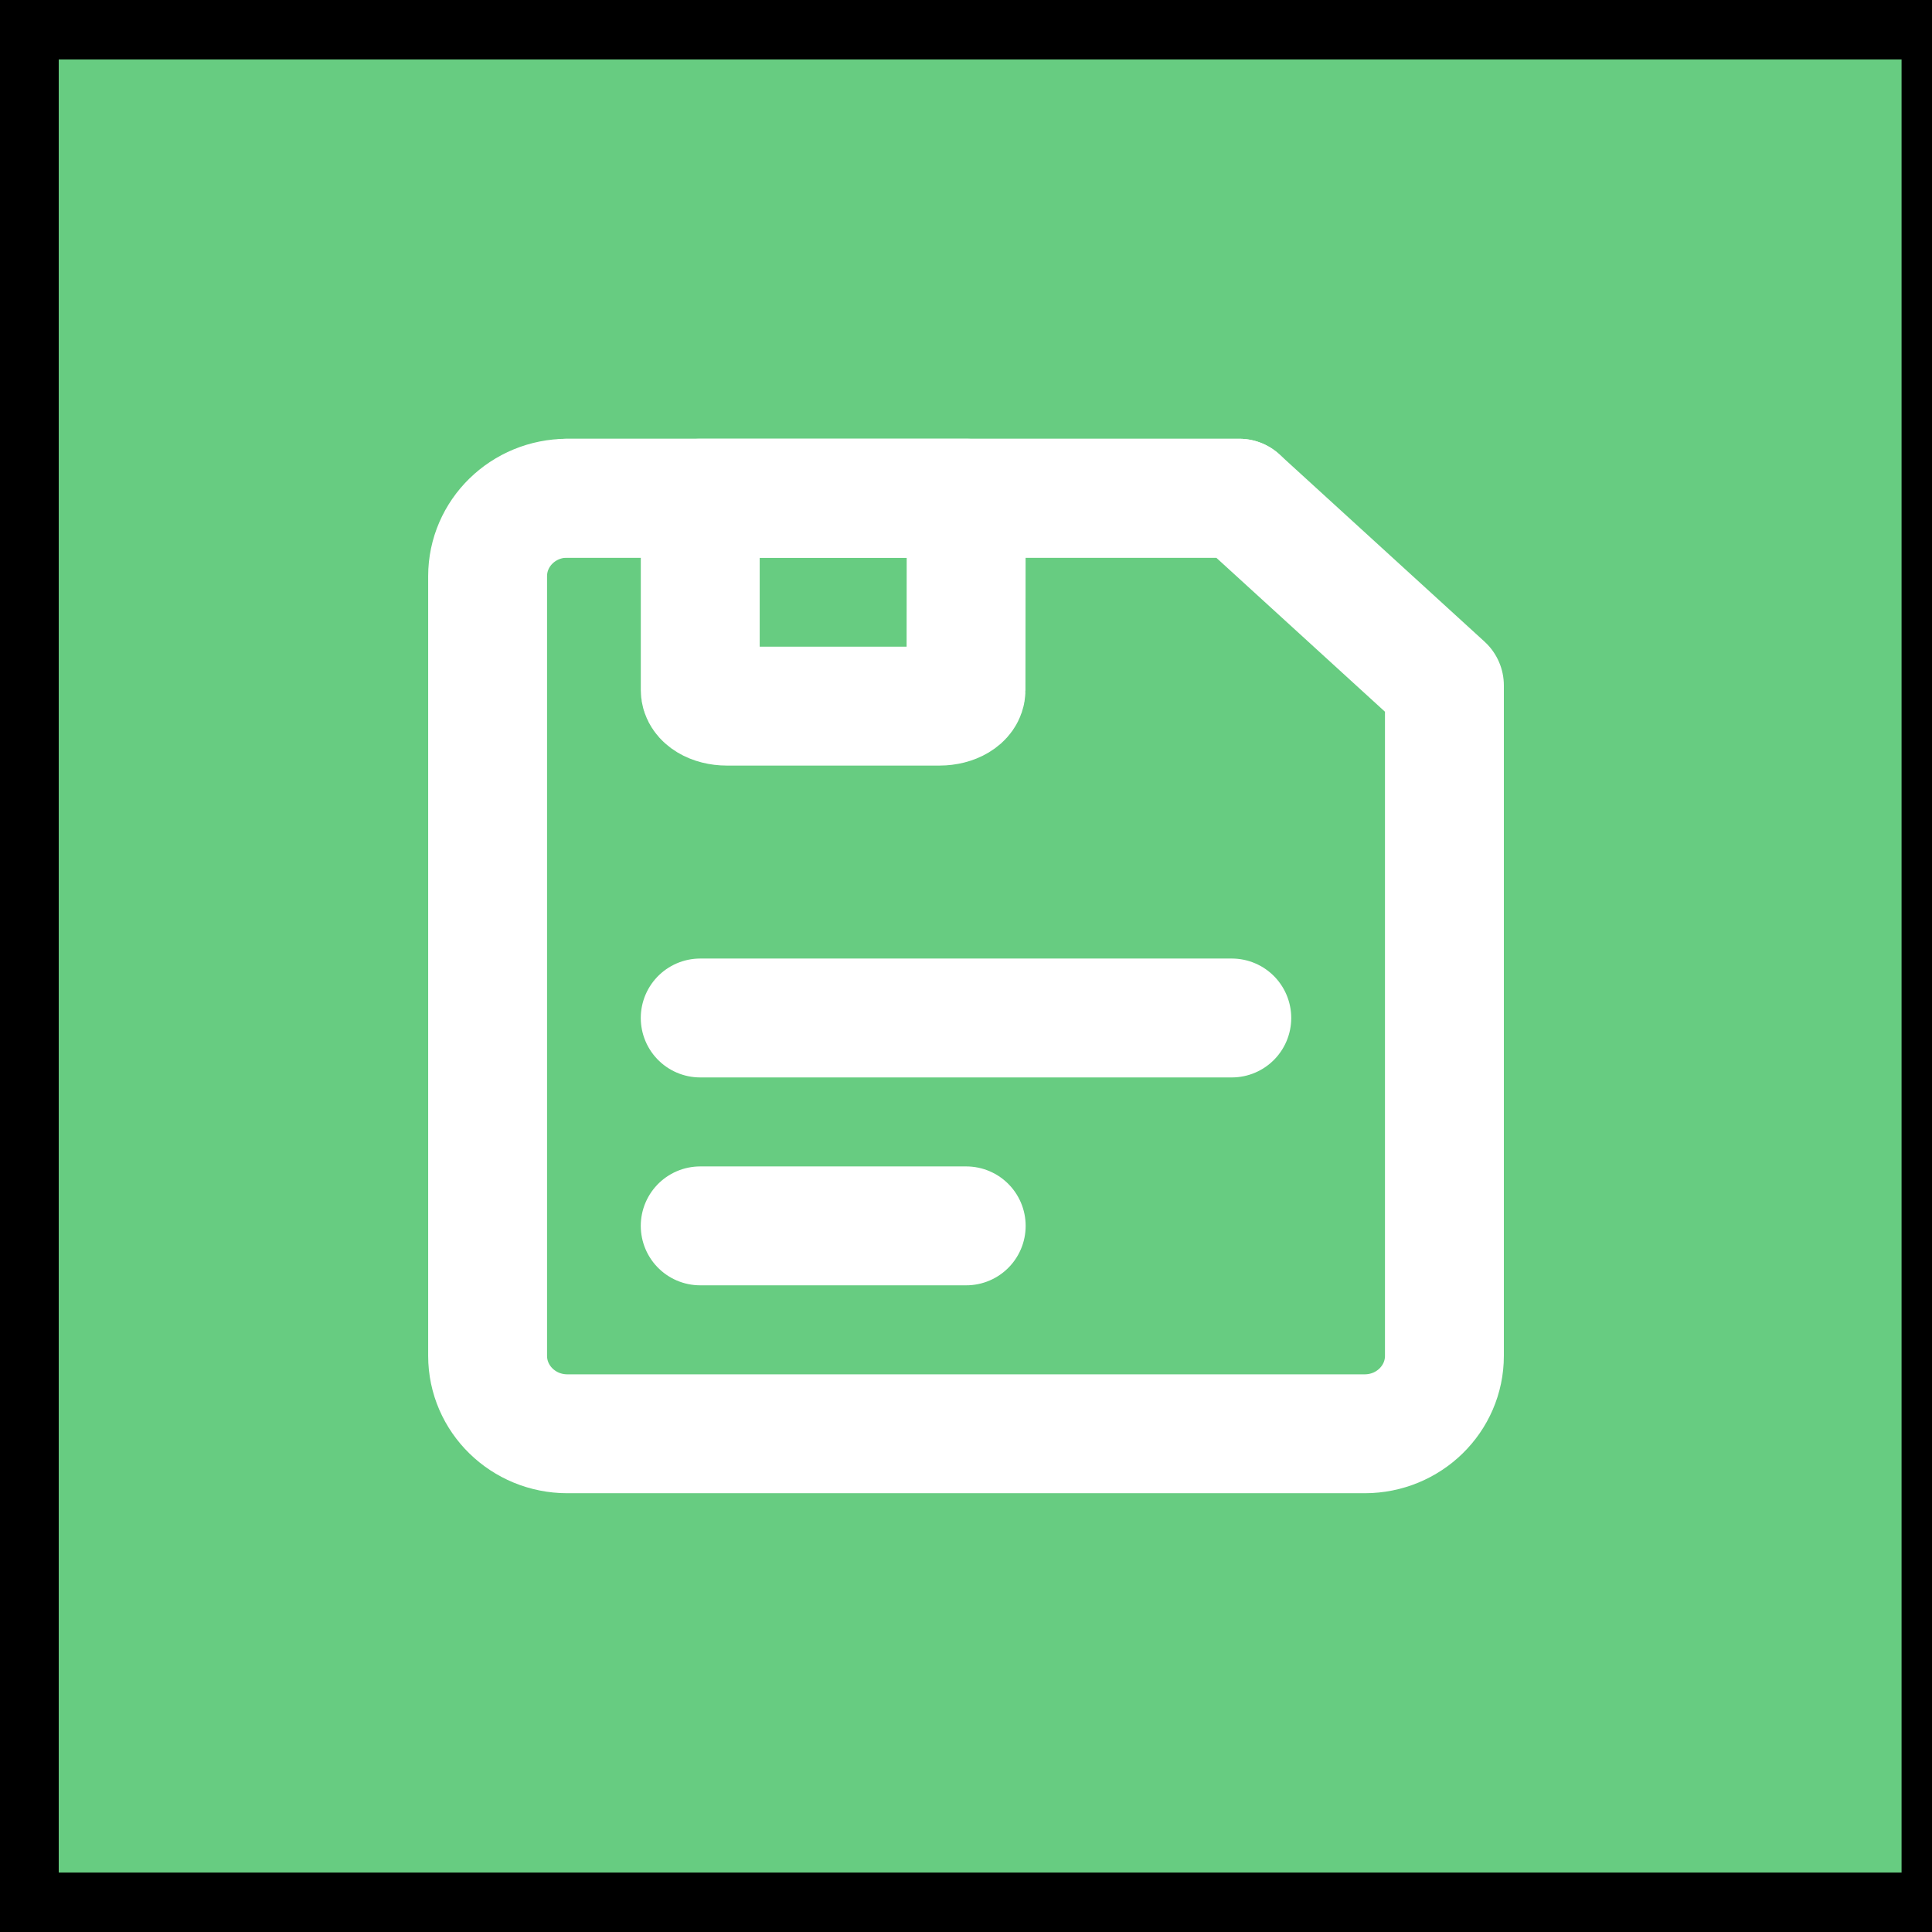 <svg width="65" height="65" xmlns="http://www.w3.org/2000/svg" fill="none">

 <rect width="100%" height="100%" fill="#808080" stroke="none"/>

 <g>
  <title>Layer 1</title>
  <rect stroke="null" id="svg_12" height="65" width="66" y="0" x="-0.024" stroke-width="4" fill="#67cc81"/>
  <g stroke="null" id="svg_14">
   <path stroke="#ffffff" id="svg_1" stroke-linejoin="round" stroke-width="4" fill="none" d="m16.405,19.385c0,-1.449 1.201,-2.623 2.683,-2.623l22.606,0l6.902,6.301l0,22.552c0,1.449 -1.201,2.623 -2.683,2.623l-26.825,0c-1.482,0 -2.683,-1.174 -2.683,-2.623l0,-26.23z"/>
   <path stroke="null" id="svg_2" fill="none" d="m32.507,16.762l-0.007,6.457c0,0.297 -0.4,0.538 -0.894,0.538l-7.153,0c-0.494,0 -0.894,-0.241 -0.894,-0.538l0,-6.457" clip-rule="evenodd" fill-rule="evenodd"/>
   <path stroke="#ffffff" id="svg_3" stroke-linejoin="round" stroke-width="4" d="m32.507,16.762l-0.007,6.457c0,0.297 -0.4,0.538 -0.894,0.538l-7.153,0c-0.494,0 -0.894,-0.241 -0.894,-0.538l0,-6.457l8.949,0z"/>
   <path stroke="#ffffff" id="svg_4" stroke-linejoin="round" stroke-linecap="round" stroke-width="4" d="m19.087,16.762l22.606,0"/>
   <path stroke="#ffffff" id="svg_5" stroke-linejoin="round" stroke-linecap="round" stroke-width="4" d="m23.558,34.249l17.884,0"/>
   <path stroke="#ffffff" id="svg_6" stroke-linejoin="round" stroke-linecap="round" stroke-width="4" d="m23.558,41.243l8.949,0"/>
  </g>
 </g>
</svg>